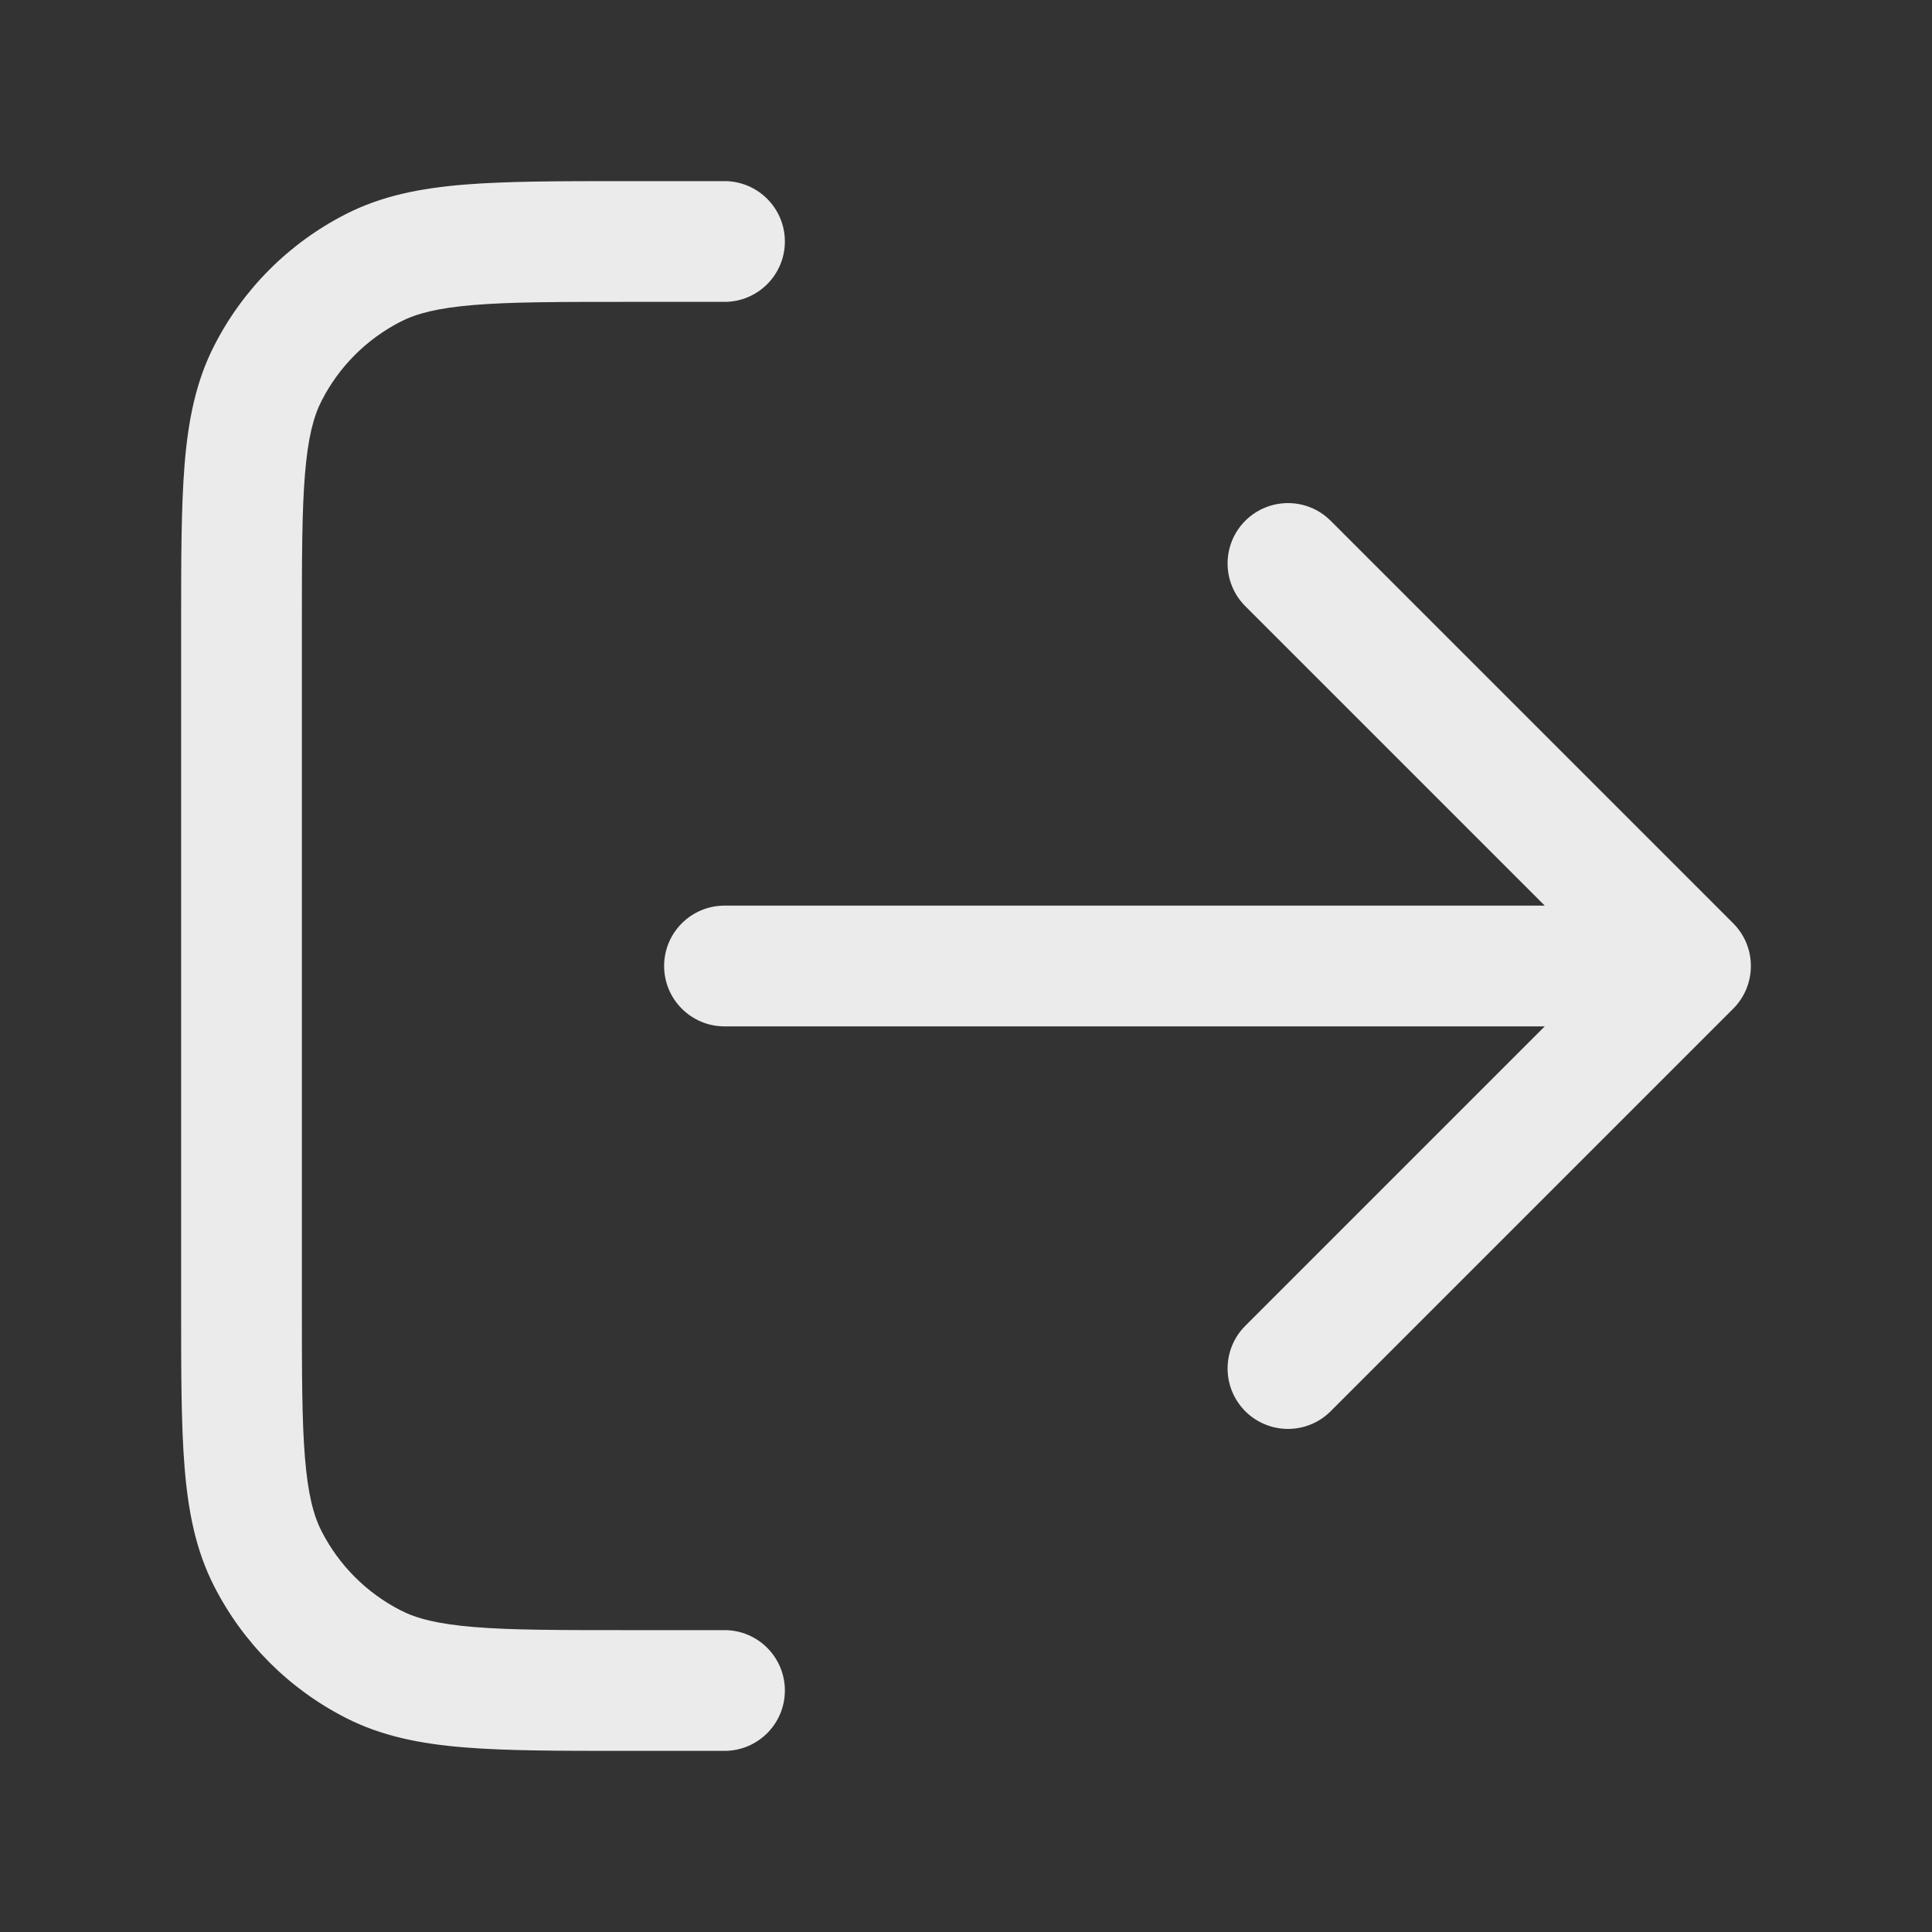 <svg xmlns="http://www.w3.org/2000/svg" width="20" height="20" viewBox="0 0 20 20" fill="none">
    <rect x="0" y="0" width="20" height="20" fill="#333333" stroke="none"/>
    <path fill-rule="evenodd" clip-rule="evenodd"
        d="M6.473 1.875L7.5 1.875C7.845 1.875 8.125 2.155 8.125 2.5C8.125 2.845 7.845 3.125 7.5 3.125H6.5C5.79 3.125 5.294 3.125 4.909 3.157C4.531 3.188 4.313 3.245 4.149 3.329C3.796 3.509 3.509 3.796 3.329 4.149C3.245 4.313 3.188 4.531 3.157 4.909C3.125 5.294 3.125 5.79 3.125 6.5V13.5C3.125 14.21 3.125 14.706 3.157 15.091C3.188 15.469 3.245 15.687 3.329 15.851C3.509 16.204 3.796 16.491 4.149 16.671C4.313 16.755 4.531 16.812 4.909 16.843C5.294 16.875 5.79 16.875 6.5 16.875H7.5C7.845 16.875 8.125 17.155 8.125 17.5C8.125 17.845 7.845 18.125 7.5 18.125H6.473C5.796 18.125 5.25 18.125 4.807 18.089C4.352 18.052 3.951 17.973 3.581 17.784C2.993 17.485 2.515 17.007 2.216 16.419C2.027 16.049 1.948 15.648 1.911 15.193C1.875 14.751 1.875 14.204 1.875 13.527V6.473C1.875 5.796 1.875 5.25 1.911 4.807C1.948 4.352 2.027 3.951 2.216 3.581C2.515 2.993 2.993 2.515 3.581 2.216C3.951 2.027 4.352 1.948 4.807 1.911C5.25 1.875 5.796 1.875 6.473 1.875ZM12.891 5.391C13.136 5.147 13.531 5.147 13.775 5.391L17.942 9.558C18.186 9.802 18.186 10.198 17.942 10.442L13.775 14.609C13.531 14.853 13.136 14.853 12.891 14.609C12.647 14.364 12.647 13.969 12.891 13.725L15.991 10.625H7.5C7.155 10.625 6.875 10.345 6.875 10C6.875 9.655 7.155 9.375 7.5 9.375H15.991L12.891 6.275C12.647 6.031 12.647 5.635 12.891 5.391Z"
        fill="white" fill-opacity="0.9" />
</svg>